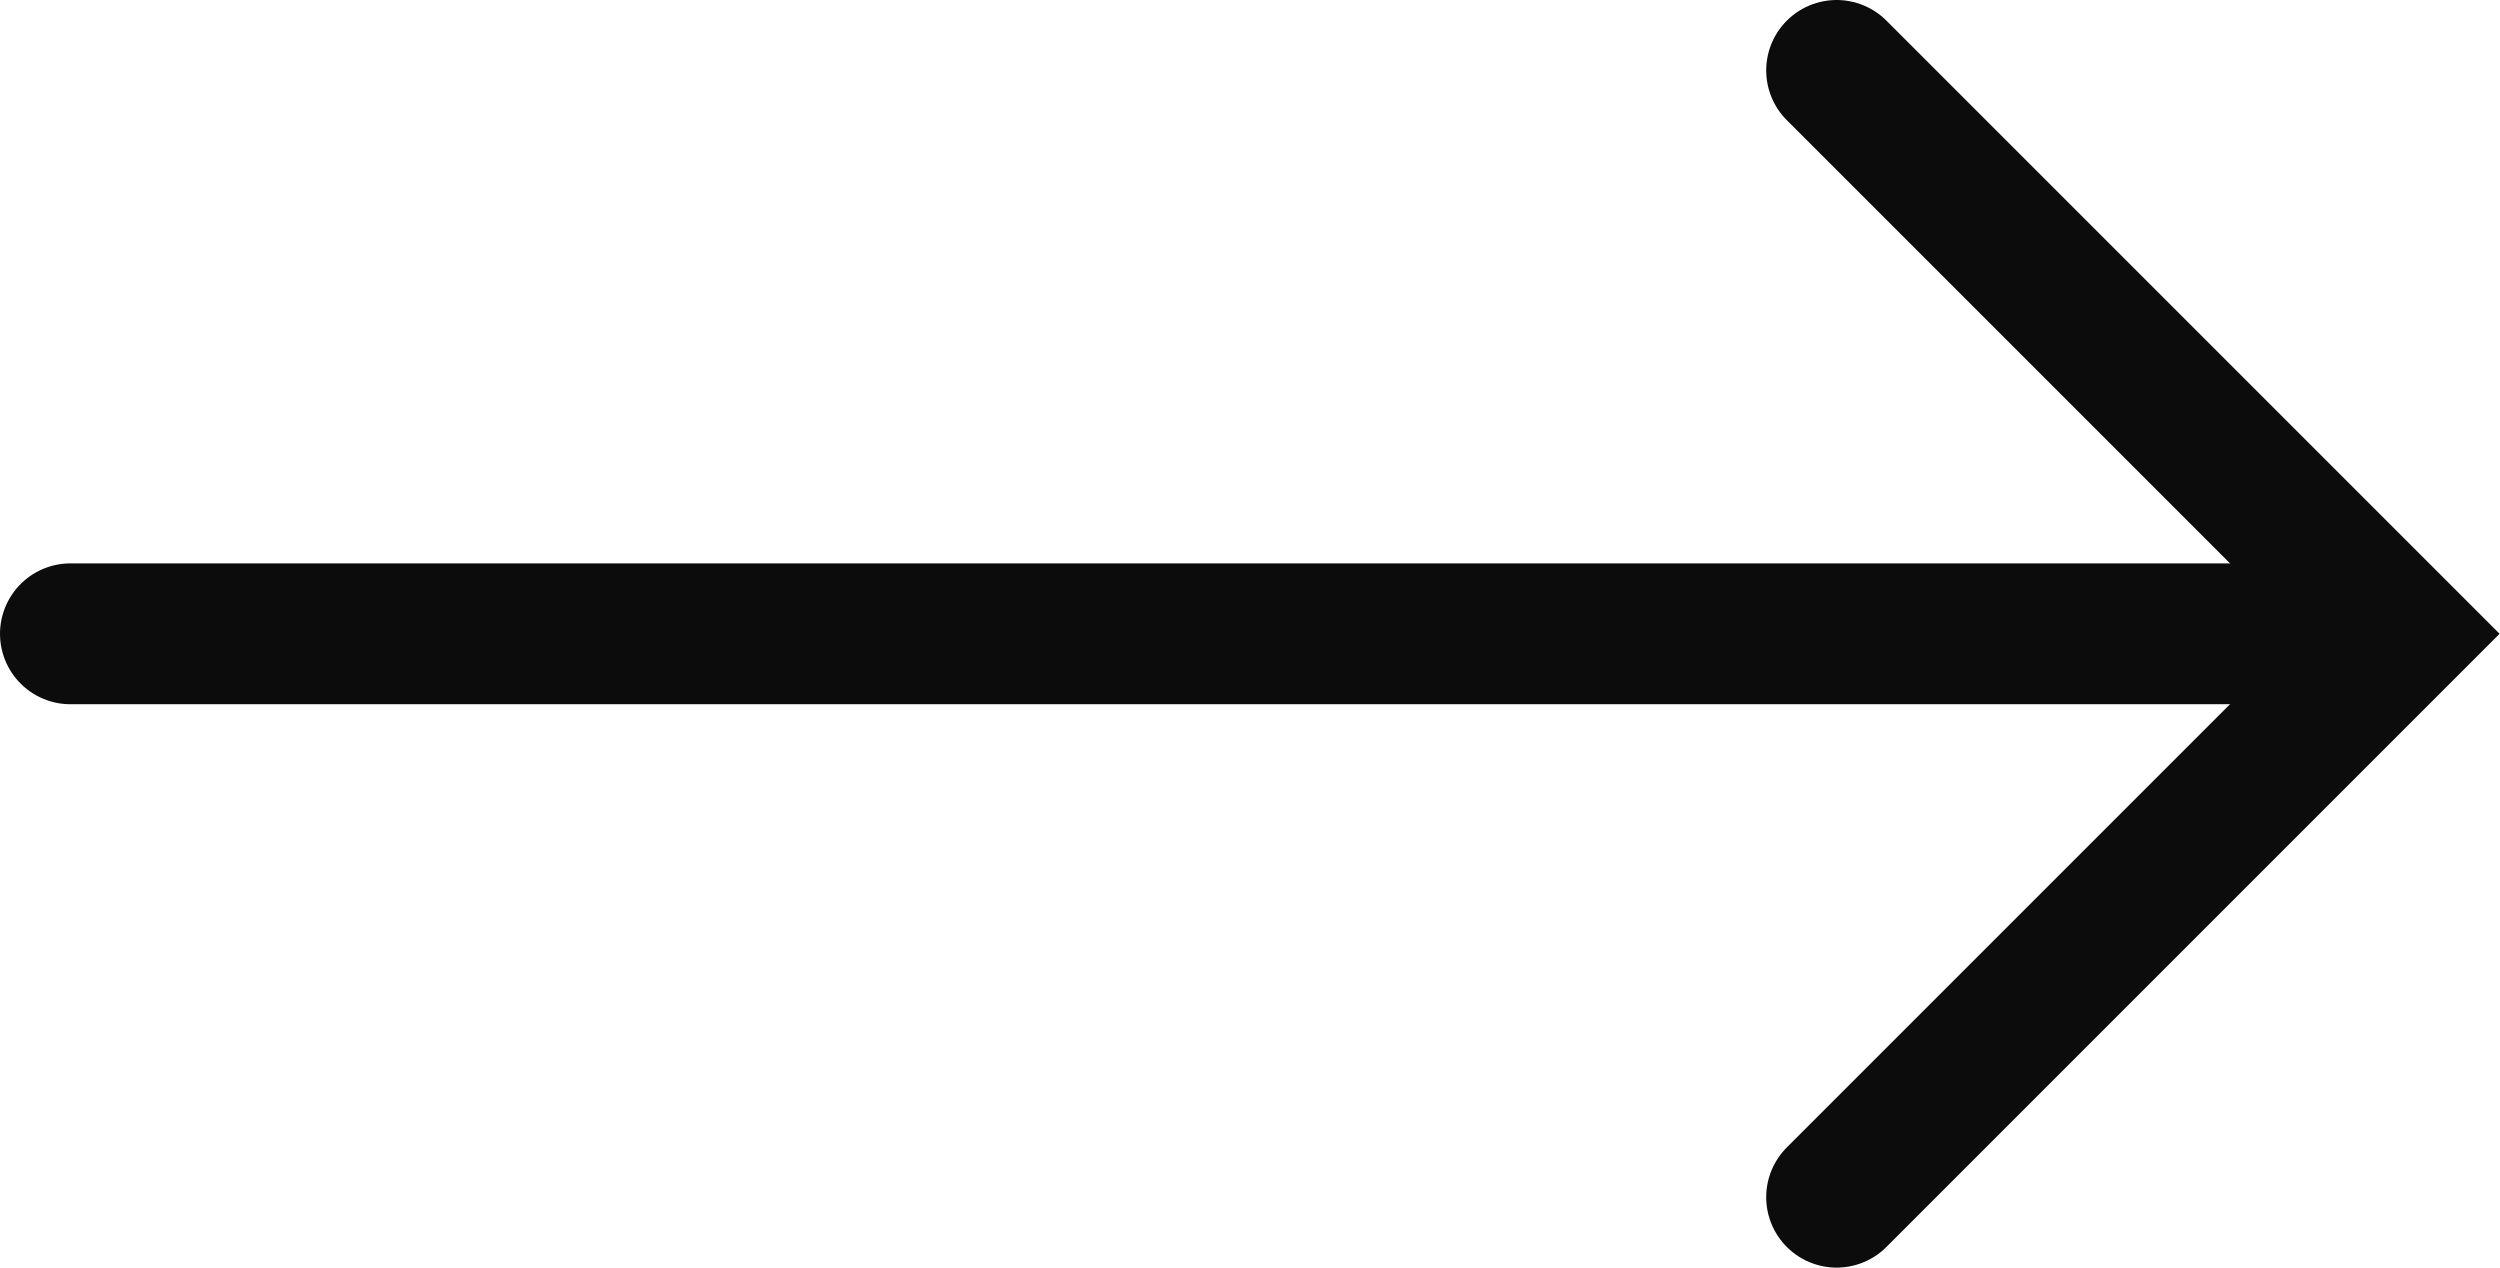 <svg xmlns="http://www.w3.org/2000/svg" viewBox="0 0 17.75 9"><defs><style>.cls-1,.cls-2{fill:none;stroke:#0c0c0c;stroke-linecap:round;}.cls-1{stroke-linejoin:round;}.cls-2{stroke-miterlimit:10;}</style></defs><title>black-arrow</title><g id="Layer_2" data-name="Layer 2"><g id="Layer_1-2" data-name="Layer 1"><line class="cls-1" x1="0.5" y1="4.5" x2="15.98" y2="4.5"/><polyline class="cls-2" points="13.04 0.5 17.04 4.5 13.04 8.5"/></g></g></svg>